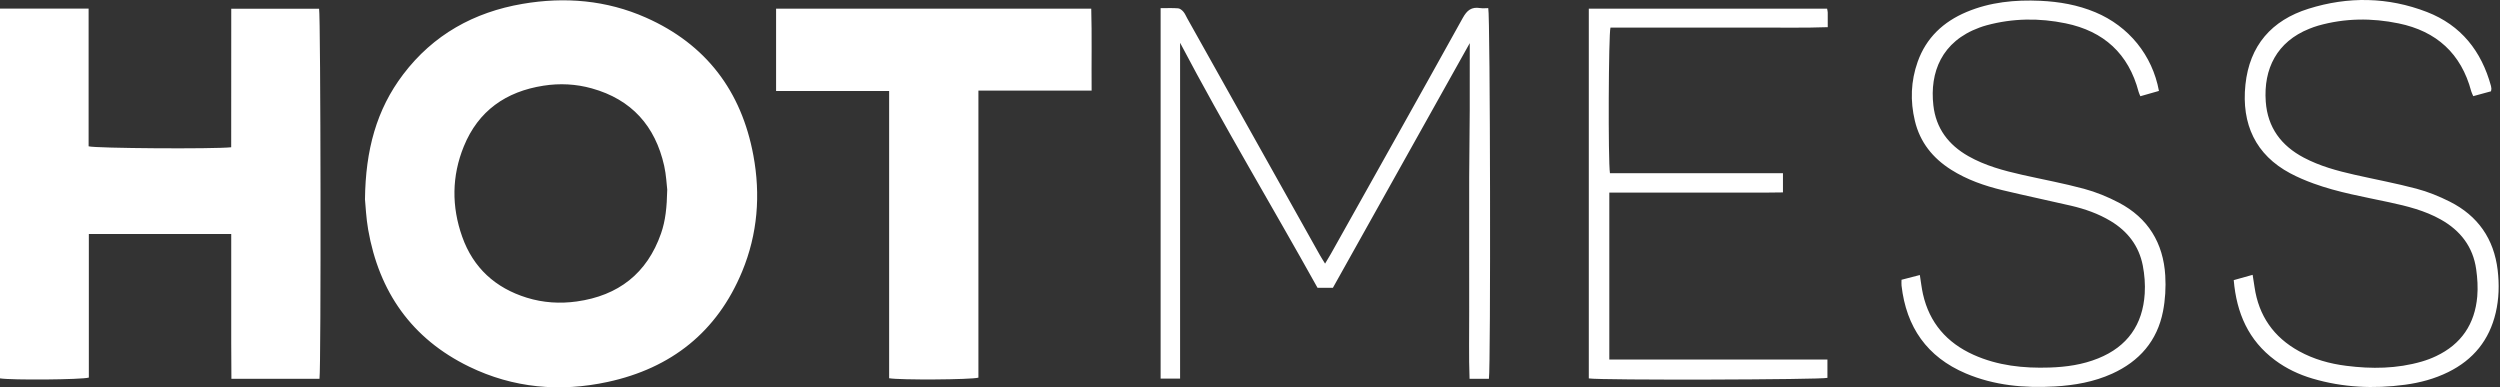<svg width="142" height="22" viewBox="0 0 142 22" fill="none" xmlns="http://www.w3.org/2000/svg">
<rect x="0" y="0" width="142" height="22" fill="#333333" stroke="none"/>
<path fill-rule="evenodd" clip-rule="evenodd" d="M36.688 0.999C34.446 0.006 32.084 -0.192 29.682 0.219C26.921 0.691 24.61 1.971 22.9 4.226C21.382 6.227 20.761 8.526 20.731 11.325C20.767 11.689 20.795 12.373 20.911 13.041C21.529 16.582 23.387 19.239 26.644 20.824C29.154 22.046 31.815 22.279 34.522 21.693C38.125 20.913 40.734 18.855 42.156 15.415C43.033 13.293 43.209 11.073 42.791 8.824C42.113 5.171 40.105 2.513 36.688 0.999L36.688 0.999ZM37.547 13.259C36.752 15.535 35.121 16.792 32.763 17.123C31.808 17.257 30.851 17.197 29.924 16.91C28.138 16.357 26.88 15.214 26.253 13.446C25.645 11.734 25.657 10.002 26.344 8.316C27.168 6.294 28.736 5.199 30.869 4.867C31.795 4.723 32.715 4.769 33.614 5.02C35.874 5.649 37.219 7.156 37.726 9.421C37.842 9.939 37.863 10.479 37.899 10.769C37.878 11.777 37.8 12.533 37.547 13.259H37.547ZM13.135 0.495C13.131 3.142 13.137 5.758 13.132 8.365C12.152 8.471 5.406 8.427 5.033 8.31V0.488H0V21.491C0.617 21.598 4.664 21.568 5.046 21.446V13.29H13.134V17.4C13.134 18.098 13.132 18.795 13.134 19.492C13.136 20.165 13.141 20.838 13.144 21.515H18.147C18.242 20.87 18.216 0.85 18.124 0.495H13.135ZM61.983 0.493H44.082V5.17H50.503V21.484C51.088 21.592 55.177 21.569 55.574 21.45V5.145H62.004C61.991 3.559 62.025 2.028 61.983 0.493L61.983 0.493ZM84.065 0.458C83.581 0.381 83.326 0.585 83.086 1.018C80.602 5.497 78.091 9.962 75.587 14.43C75.493 14.598 75.391 14.762 75.264 14.974C75.15 14.787 75.055 14.643 74.97 14.492C72.458 10.01 69.947 5.527 67.436 1.044C67.364 0.917 67.31 0.775 67.217 0.667C67.141 0.578 67.023 0.481 66.918 0.473C66.599 0.448 66.276 0.464 65.923 0.464V21.506H67.029V2.43C69.514 7.154 72.259 11.715 74.836 16.348H75.708C78.294 11.724 80.885 7.093 83.482 2.45C83.482 3.72 83.486 4.99 83.481 6.26C83.475 7.525 83.456 8.789 83.45 10.055C83.445 11.336 83.449 12.617 83.449 13.898C83.449 15.163 83.444 16.428 83.45 17.693C83.456 18.966 83.422 20.24 83.471 21.514H84.57C84.677 20.896 84.647 0.836 84.533 0.462C84.385 0.462 84.222 0.482 84.065 0.458V0.458ZM120.349 11.51C119.723 11.181 119.052 10.906 118.37 10.723C117.214 10.411 116.033 10.194 114.864 9.931C113.804 9.691 112.756 9.411 111.8 8.868C110.673 8.227 109.962 7.292 109.815 5.982C109.604 4.116 110.279 2.356 112.432 1.567C112.568 1.517 112.707 1.472 112.848 1.434C114.332 1.033 115.832 1.017 117.327 1.325C119.495 1.771 120.905 3.052 121.473 5.216C121.492 5.291 121.53 5.361 121.572 5.466C121.94 5.361 122.287 5.262 122.628 5.165C122.255 3.134 120.912 1.491 119.017 0.697C118.017 0.278 116.966 0.095 115.892 0.046C114.454 -0.019 113.041 0.116 111.697 0.682C110.38 1.237 109.408 2.146 108.923 3.511C108.534 4.606 108.494 5.732 108.765 6.863C109.055 8.081 109.781 8.98 110.824 9.64C111.725 10.21 112.72 10.555 113.747 10.803C115.037 11.113 116.338 11.384 117.631 11.684C118.423 11.868 119.186 12.135 119.888 12.557C120.855 13.14 121.494 13.973 121.71 15.081C121.811 15.601 121.853 16.147 121.82 16.675C121.71 18.441 120.837 19.686 119.178 20.355C118.293 20.713 117.366 20.845 116.421 20.876C114.933 20.925 113.473 20.772 112.097 20.153C110.582 19.471 109.593 18.34 109.224 16.703C109.147 16.359 109.109 16.006 109.047 15.621C108.699 15.711 108.373 15.796 108.006 15.891C108.006 16.032 107.997 16.128 108.007 16.222C108.275 18.579 109.456 20.277 111.658 21.211C113.274 21.896 114.978 22.05 116.712 21.951C117.835 21.886 118.933 21.694 119.967 21.226C121.518 20.523 122.531 19.362 122.859 17.682C122.987 17.022 123.027 16.326 122.987 15.654C122.877 13.8 122.007 12.379 120.349 11.51V11.51ZM141.868 15.346C141.658 13.571 140.746 12.258 139.152 11.455C138.548 11.151 137.908 10.89 137.256 10.718C136.099 10.412 134.919 10.192 133.751 9.928C132.754 9.703 131.769 9.436 130.858 8.955C129.574 8.277 128.801 7.247 128.695 5.773C128.561 3.906 129.329 2.37 131.168 1.634C131.333 1.568 131.501 1.506 131.671 1.457C133.184 1.028 134.716 1.013 136.244 1.329C138.39 1.772 139.794 3.04 140.366 5.183C140.39 5.272 140.437 5.356 140.481 5.461C140.828 5.366 141.153 5.277 141.489 5.186C141.503 5.094 141.513 5.062 141.511 5.032C141.508 4.984 141.502 4.935 141.489 4.888C140.948 2.905 139.791 1.433 137.85 0.681C135.641 -0.174 133.377 -0.21 131.128 0.495C129.028 1.152 127.773 2.583 127.54 4.81C127.306 7.052 128.123 8.797 130.083 9.842C130.51 10.07 130.961 10.26 131.416 10.425C132.806 10.931 134.263 11.178 135.703 11.488C136.718 11.707 137.725 11.955 138.64 12.47C139.752 13.095 140.467 14.016 140.647 15.293C140.719 15.803 140.752 16.33 140.708 16.841C140.573 18.401 139.803 19.551 138.372 20.227C138.11 20.352 137.834 20.456 137.555 20.537C136.145 20.946 134.709 20.962 133.266 20.778C132.326 20.659 131.423 20.408 130.589 19.949C129.142 19.154 128.295 17.937 128.057 16.3C128.026 16.081 127.989 15.862 127.95 15.61C127.57 15.716 127.234 15.811 126.876 15.911C127.036 17.785 127.713 19.336 129.223 20.459C129.867 20.939 130.584 21.276 131.351 21.503C133.072 22.012 134.826 22.092 136.599 21.854C137.455 21.739 138.282 21.519 139.06 21.135C140.486 20.433 141.394 19.315 141.757 17.764C141.944 16.965 141.963 16.153 141.868 15.346L141.868 15.346ZM103.78 0.494H90.244V21.494C90.93 21.606 103.483 21.568 103.798 21.462V20.421H91.409V10.939H94.725C95.811 10.939 96.898 10.941 97.985 10.938C99.08 10.935 100.175 10.949 101.272 10.929V9.838H91.445C91.336 9.155 91.365 1.924 91.475 1.567H95.601C96.963 1.567 98.326 1.573 99.688 1.566C101.057 1.559 102.428 1.595 103.816 1.543C103.816 1.224 103.818 0.966 103.815 0.707C103.814 0.645 103.795 0.584 103.78 0.494L103.78 0.494Z" fill="white"/>
</svg>

